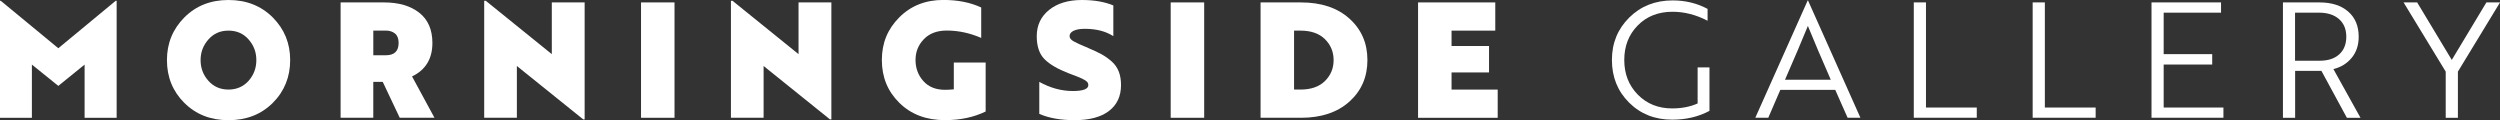<?xml version="1.0" encoding="UTF-8"?><svg id="a" xmlns="http://www.w3.org/2000/svg" viewBox="0 0 951.83 45.75"><rect x="0" y="0" width="951.83" height="45.75" fill="#333333" stroke="none"/><defs><style>.b{fill:#fff;}</style></defs><path class="b" d="m22.2,32.7l-10.06-8.11v20.25H0V.31h.3l21.9,18.06L44.04.31h.37v44.53h-12.2v-20.25l-10,8.11Z"/><path class="b" d="m63.56,22.88c0-6.38,2.21-11.79,6.62-16.23,4.41-4.43,10.01-6.65,16.81-6.65s12.45,2.22,16.87,6.65c4.41,4.43,6.62,9.84,6.62,16.23s-2.21,11.9-6.62,16.29c-4.41,4.39-10.04,6.59-16.87,6.59s-12.39-2.2-16.81-6.59c-4.41-4.39-6.62-9.82-6.62-16.29Zm12.81,0c0,3.05,1,5.68,2.99,7.9,1.99,2.22,4.53,3.32,7.62,3.32s5.68-1.11,7.66-3.32c1.97-2.22,2.96-4.85,2.96-7.9s-.99-5.63-2.96-7.87c-1.97-2.24-4.52-3.35-7.66-3.35s-5.63,1.12-7.62,3.35c-1.99,2.24-2.99,4.86-2.99,7.87Z"/><path class="b" d="m165.43,44.83h-13.24l-6.47-13.66h-3.6v13.66h-12.44V.92h16.53c5.61,0,10.08,1.31,13.42,3.93,3.33,2.62,5,6.46,5,11.5,0,6.02-2.58,10.27-7.75,12.75l8.54,15.74Zm-18.54-33.18h-4.76v9.39h4.76c3.25,0,4.88-1.56,4.88-4.7,0-1.63-.46-2.82-1.37-3.57-.92-.75-2.08-1.13-3.51-1.13Z"/><path class="b" d="m222.04,45.44l-25.25-20.31v19.7h-12.44V.31h.61l25.13,20.31V.92h12.5v44.53h-.55Z"/><path class="b" d="m256.81.92v43.92h-12.75V.92h12.75Z"/><path class="b" d="m315.98,45.44l-25.25-20.31v19.7h-12.44V.31h.61l25.13,20.31V.92h12.5v44.53h-.55Z"/><path class="b" d="m375.27,23.85v18.6c-4.51,2.2-9.68,3.29-15.49,3.29-7.12,0-12.9-2.19-17.35-6.56-4.45-4.37-6.68-9.81-6.68-16.32s2.21-11.79,6.62-16.23c4.41-4.43,10.01-6.65,16.81-6.65,5.49,0,10.29.96,14.4,2.87v11.59c-4.31-1.87-8.68-2.81-13.12-2.81-3.7,0-6.61,1.1-8.72,3.29-2.12,2.2-3.17,4.84-3.17,7.93s1,5.81,2.99,8.02c1.99,2.22,4.74,3.32,8.23,3.32,1.18,0,2.3-.06,3.36-.18v-10.19h12.14Z"/><path class="b" d="m414.37,18.3c2.03.85,3.7,1.64,5,2.35,1.3.71,2.57,1.61,3.81,2.68,1.24,1.08,2.16,2.37,2.75,3.87.59,1.5.88,3.23.88,5.19,0,4.23-1.53,7.51-4.58,9.85-3.05,2.34-7.42,3.51-13.12,3.51-5.25,0-9.72-.79-13.42-2.38v-12.2c4.19,2.32,8.44,3.48,12.75,3.48,3.94,0,5.92-.75,5.92-2.26,0-.41-.11-.76-.33-1.07-.22-.3-.65-.63-1.28-.98-.63-.35-1.22-.63-1.77-.85-.55-.22-1.41-.56-2.59-1.01-.69-.24-1.22-.45-1.59-.61-4.11-1.59-7.15-3.36-9.12-5.34-1.97-1.97-2.96-4.89-2.96-8.75,0-4.15,1.57-7.48,4.7-10,3.13-2.52,7.3-3.78,12.5-3.78,4.68,0,8.66.69,11.96,2.07v11.71c-2.85-1.87-6.47-2.81-10.86-2.81-1.79,0-3.2.24-4.24.73-1.04.49-1.56,1.18-1.56,2.07,0,.73.52,1.39,1.56,1.98,1.04.59,2.9,1.43,5.58,2.53Z"/><path class="b" d="m458.47.92v43.92h-12.75V.92h12.75Z"/><path class="b" d="m495.31,44.83h-15.37V.92h15.37c7.73,0,13.88,2.05,18.45,6.16,4.58,4.11,6.86,9.37,6.86,15.8s-2.29,11.69-6.86,15.8c-4.58,4.11-10.73,6.16-18.45,6.16Zm-.18-33.18h-2.44v22.45h2.44c4.03,0,7.14-1.09,9.33-3.26,2.2-2.17,3.29-4.83,3.29-7.96s-1.1-5.78-3.29-7.96c-2.2-2.18-5.31-3.26-9.33-3.26Z"/><path class="b" d="m539.9,44.83V.92h29.4v10.74h-16.65v5.86h14.27v10.06h-14.27v6.53h17.57v10.74h-30.32Z"/><path class="b" d="m650.86,42.21c-4.19,2.24-8.93,3.35-14.21,3.35-6.59,0-12.06-2.17-16.41-6.5-4.35-4.33-6.53-9.73-6.53-16.2s2.2-11.81,6.59-16.17c4.39-4.35,9.9-6.53,16.53-6.53,4.88,0,9.31,1.08,13.3,3.23v4.51c-4.39-2.28-8.84-3.42-13.36-3.42-5.41,0-9.82,1.74-13.24,5.22s-5.12,7.86-5.12,13.15,1.72,9.68,5.15,13.18c3.44,3.5,7.8,5.25,13.08,5.25,3.66,0,6.89-.63,9.7-1.89v-13.72h4.51v16.53Z"/><path class="b" d="m668.3,44.83L688.25.18h.12l19.95,44.65h-4.88l-4.7-10.61h-20.92l-4.58,10.61h-4.94Zm11.29-14.46h17.45c-3.7-8.46-6.61-15.29-8.72-20.5-2.12,5.21-5.02,12.04-8.72,20.5Z"/><path class="b" d="m752.61,44.83h-23.97V.92h4.64v40.02h19.34v3.9Z"/><path class="b" d="m797.87,44.83h-23.97V.92h4.64v40.02h19.34v3.9Z"/><path class="b" d="m846.54,44.83h-27.39V.92h26.47v3.9h-21.84v15.8h18.48v3.96h-18.48v16.35h22.75v3.9Z"/><path class="b" d="m869.17.92h13.91c4.64,0,8.29,1.16,10.95,3.48,2.66,2.32,4,5.51,4,9.58,0,3.21-.89,5.9-2.68,8.05-1.79,2.16-4.11,3.58-6.95,4.27l10.31,18.54h-5.18l-9.7-17.87h-10v17.87h-4.64V.92Zm13.72,3.9h-9.09v18.3h9.39c3.17,0,5.65-.81,7.44-2.44,1.79-1.63,2.68-3.86,2.68-6.71s-.93-5.08-2.78-6.71c-1.85-1.63-4.4-2.44-7.66-2.44Z"/><path class="b" d="m915.11.92h5.18l13.18,21.9,13.18-21.9h5.19l-16.04,26.35v17.57h-4.64v-17.57l-16.04-26.35Z"/></svg>